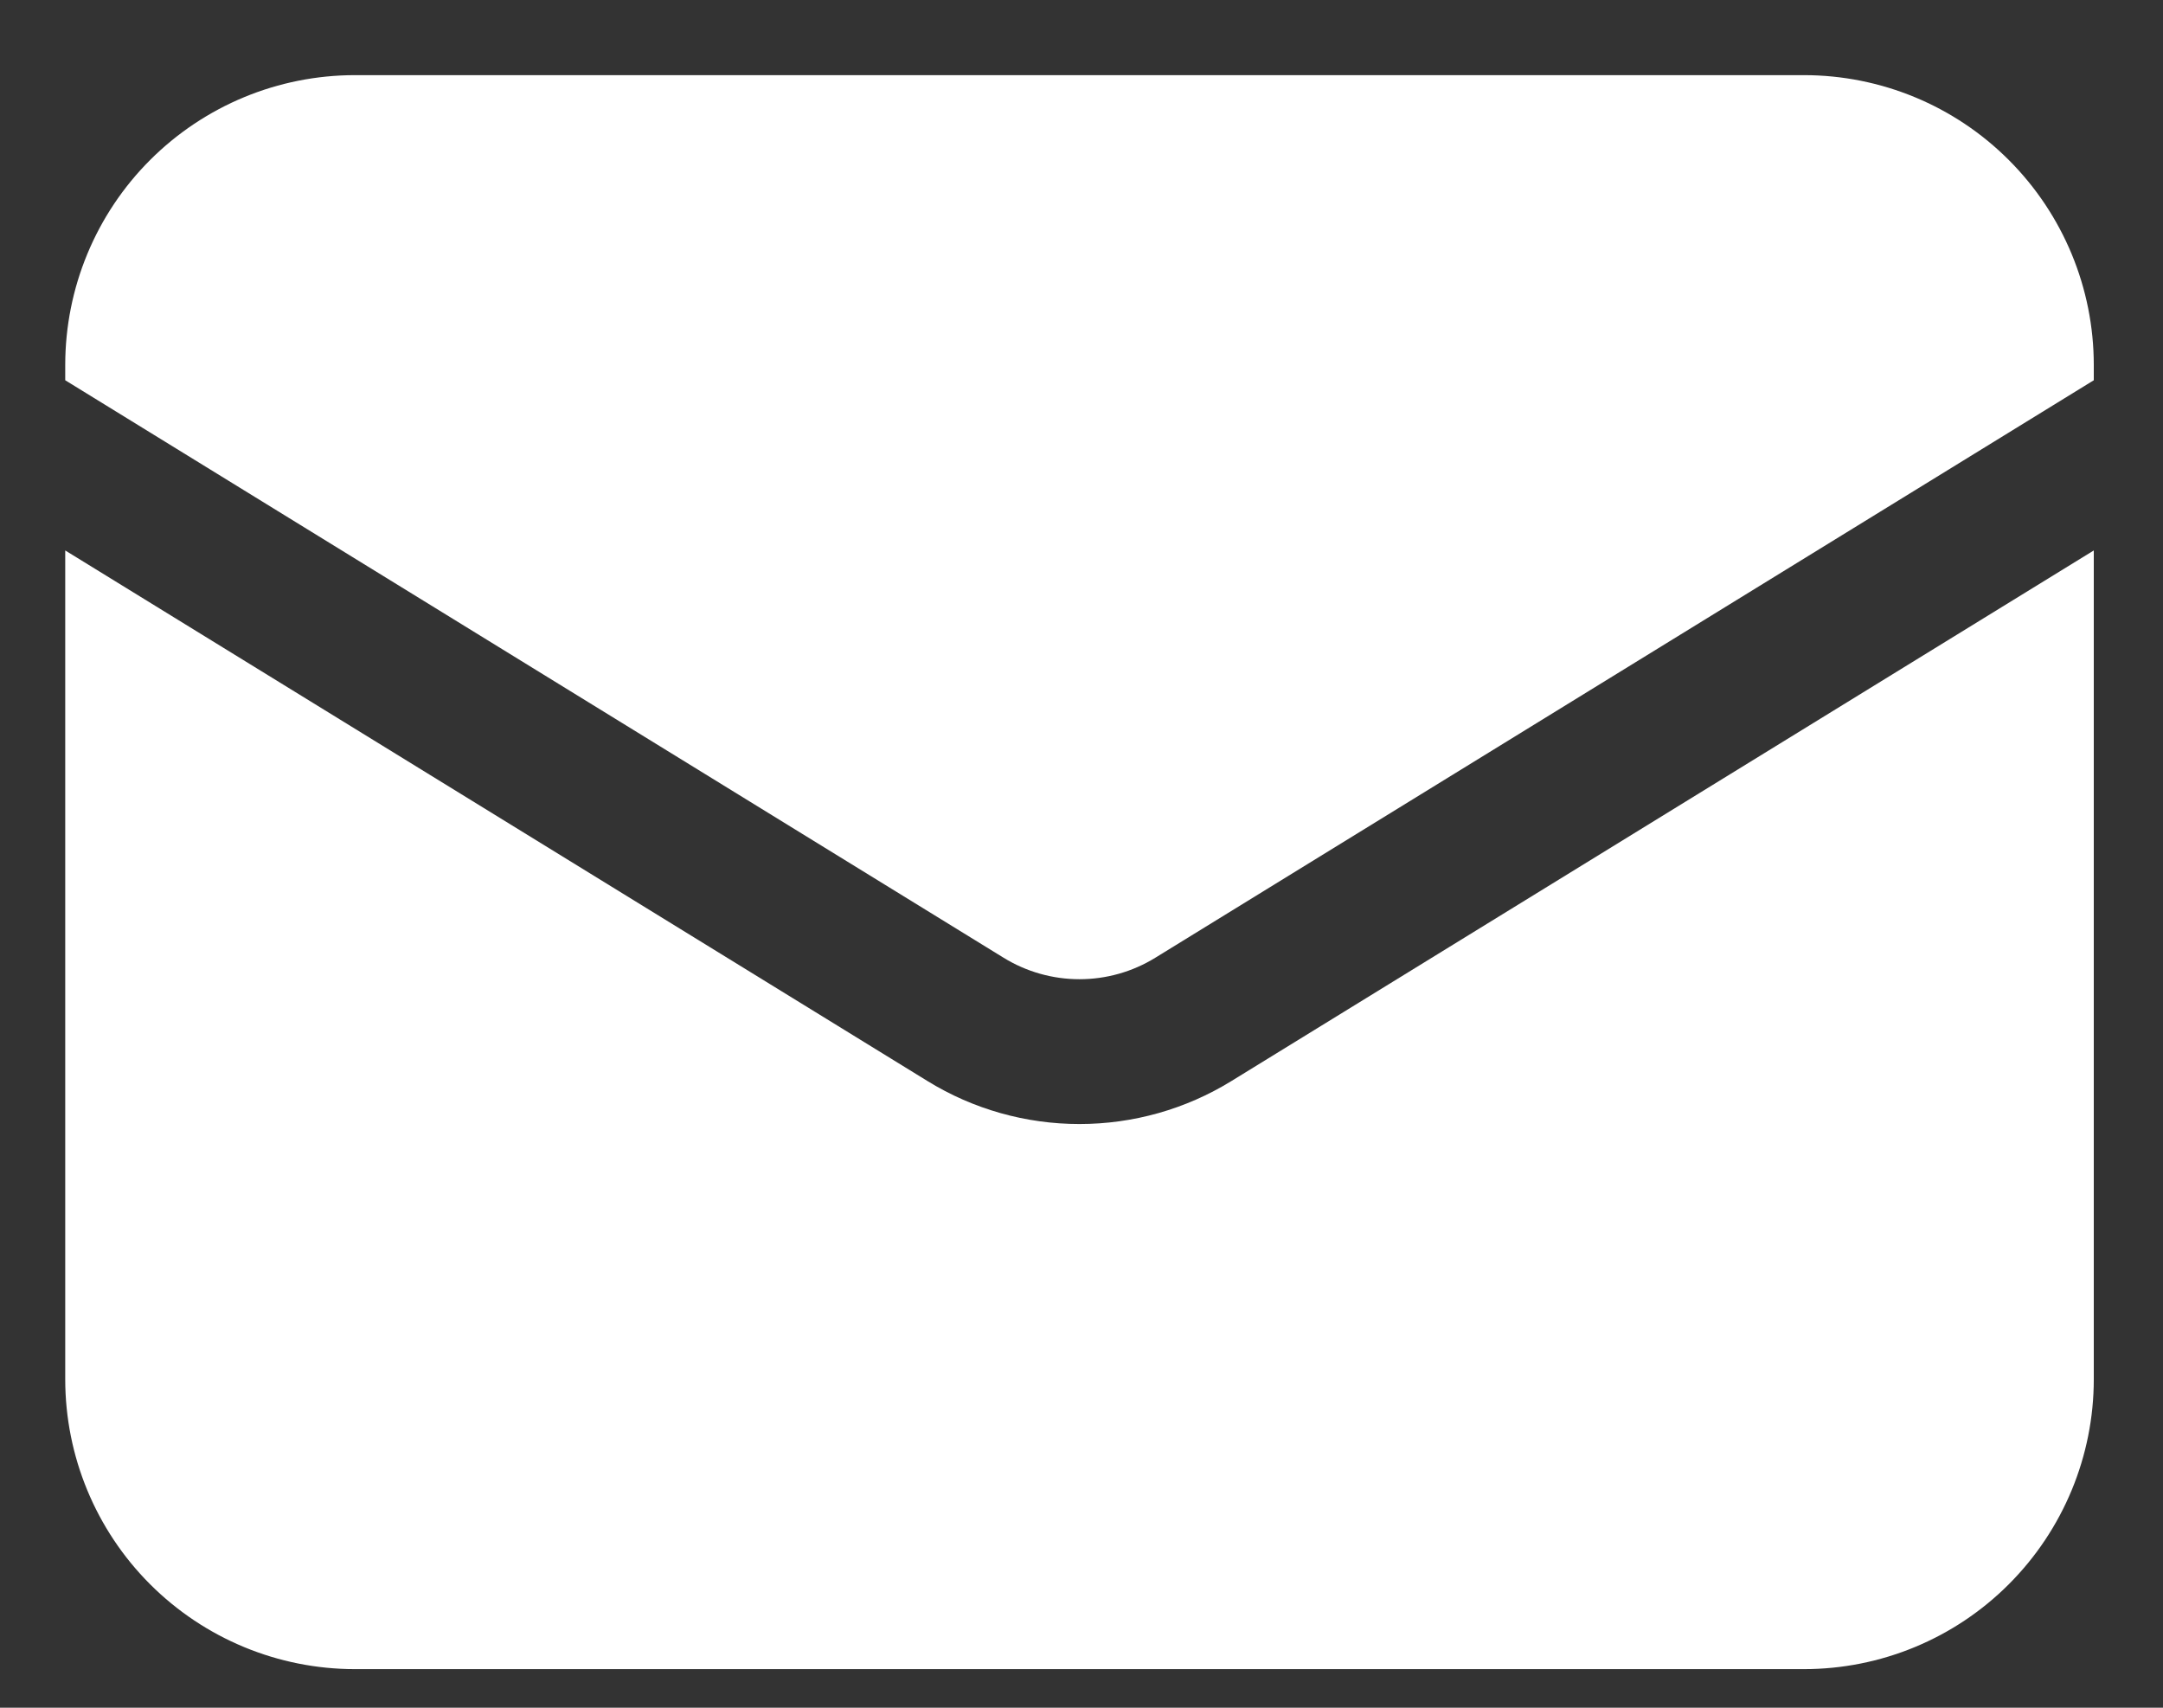 <svg width="19" height="15" viewBox="0 0 19 15" fill="none" xmlns="http://www.w3.org/2000/svg">
<rect x="0" y="0" width="19" height="15" fill="#333333" stroke="none"/>
<path d="M0.573 4.835V12.115C0.573 12.79 0.841 13.438 1.318 13.915C1.796 14.393 2.443 14.661 3.118 14.661H15.846C16.521 14.661 17.169 14.393 17.646 13.915C18.123 13.438 18.392 12.79 18.392 12.115V4.835L10.816 9.496C10.415 9.743 9.953 9.873 9.482 9.873C9.011 9.873 8.549 9.743 8.148 9.496L0.573 4.835Z" fill="white"/>
<path d="M18.392 3.34V3.206C18.392 2.531 18.123 1.883 17.646 1.406C17.169 0.928 16.521 0.66 15.846 0.66H3.118C2.443 0.66 1.796 0.928 1.318 1.406C0.841 1.883 0.573 2.531 0.573 3.206V3.34L8.815 8.412C9.016 8.536 9.247 8.601 9.482 8.601C9.718 8.601 9.948 8.536 10.149 8.412L18.392 3.34Z" fill="white"/>
</svg>
